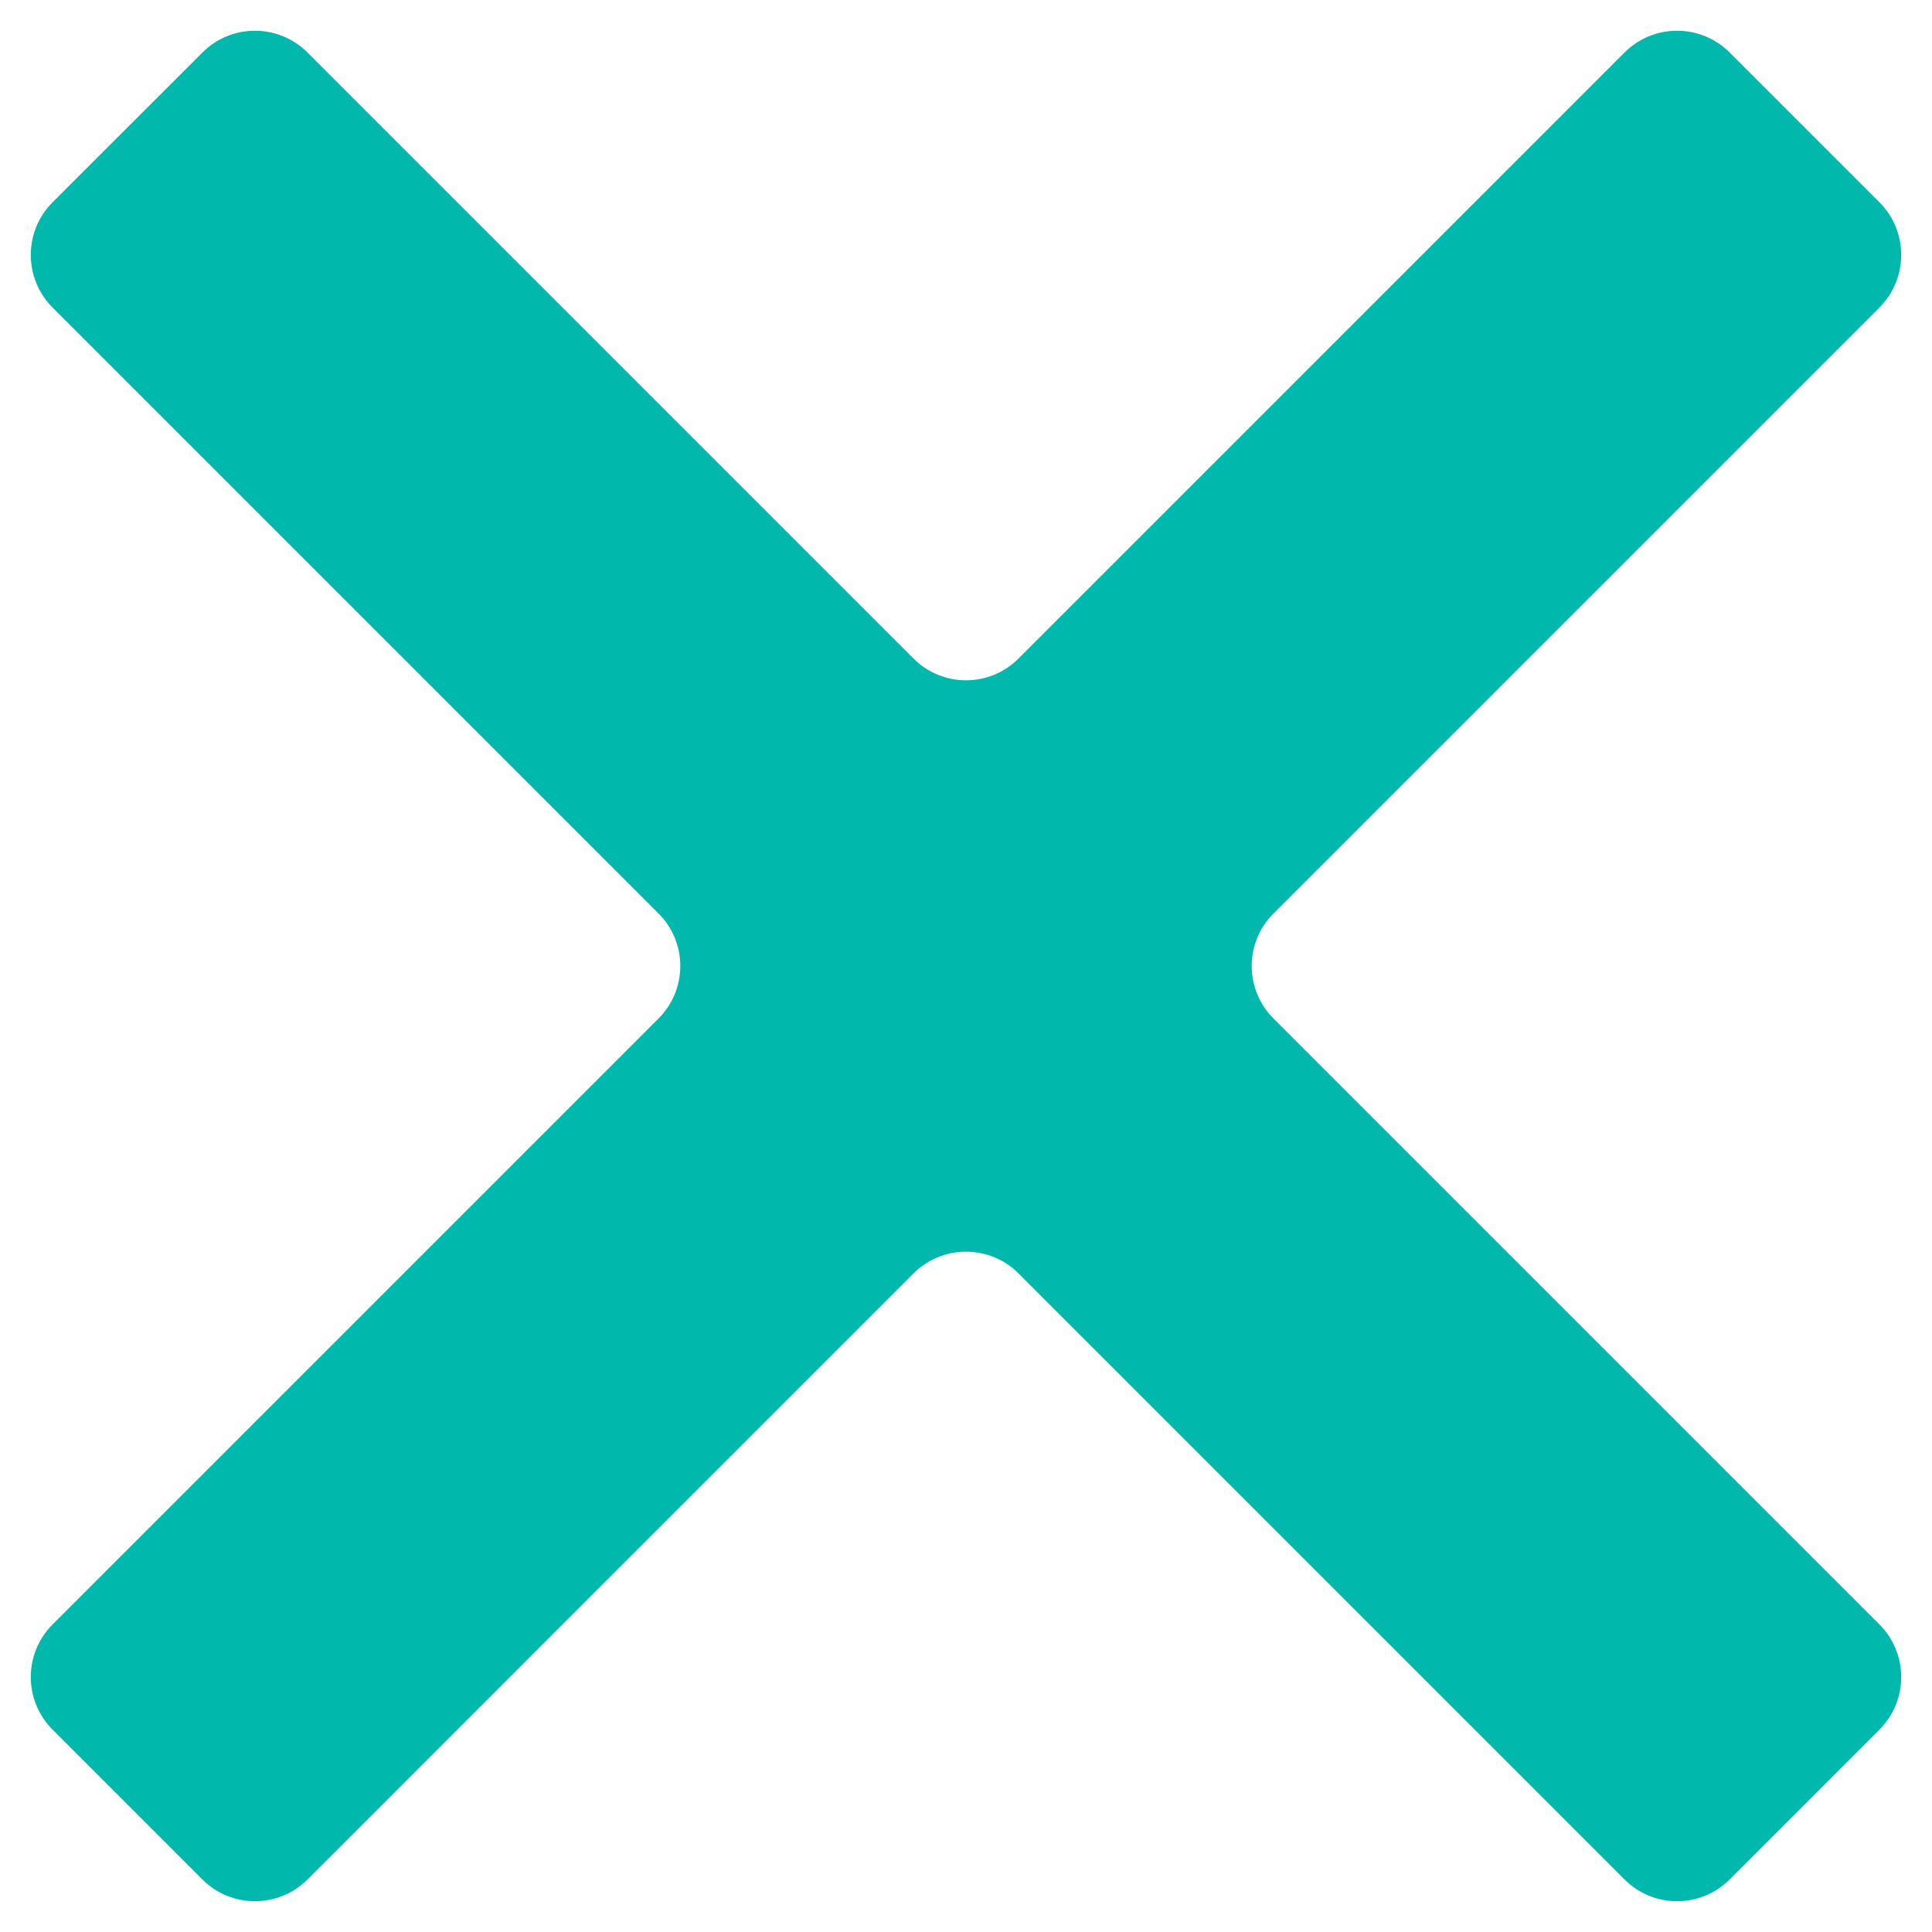 <?xml version="1.0" encoding="UTF-8"?> <svg xmlns="http://www.w3.org/2000/svg" width="26" height="26" viewBox="0 0 26 26" fill="none"><g clip-path="url(#clip0_28382_5)"><path d="M12.293 8.862C12.684 9.253 13.317 9.253 13.707 8.862L21.862 0.707C22.253 0.316 22.886 0.316 23.277 0.707L25.293 2.723C25.683 3.114 25.683 3.747 25.293 4.138L17.138 12.293C16.747 12.683 16.747 13.316 17.138 13.707L25.293 21.862C25.683 22.253 25.683 22.886 25.293 23.276L23.277 25.293C22.886 25.683 22.253 25.683 21.863 25.293L13.707 17.137C13.317 16.747 12.684 16.747 12.293 17.137L4.138 25.293C3.747 25.683 3.114 25.683 2.724 25.293L0.707 23.276C0.317 22.886 0.317 22.253 0.707 21.862L8.862 13.707C9.253 13.316 9.253 12.683 8.862 12.293L0.707 4.138C0.317 3.747 0.317 3.114 0.707 2.723L2.724 0.707C3.114 0.316 3.747 0.316 4.138 0.707L12.293 8.862Z" fill="#00B8AC"></path></g><defs><clipPath id="clip0_28382_5"><rect width="26" height="26" fill="white"></rect></clipPath></defs></svg> 